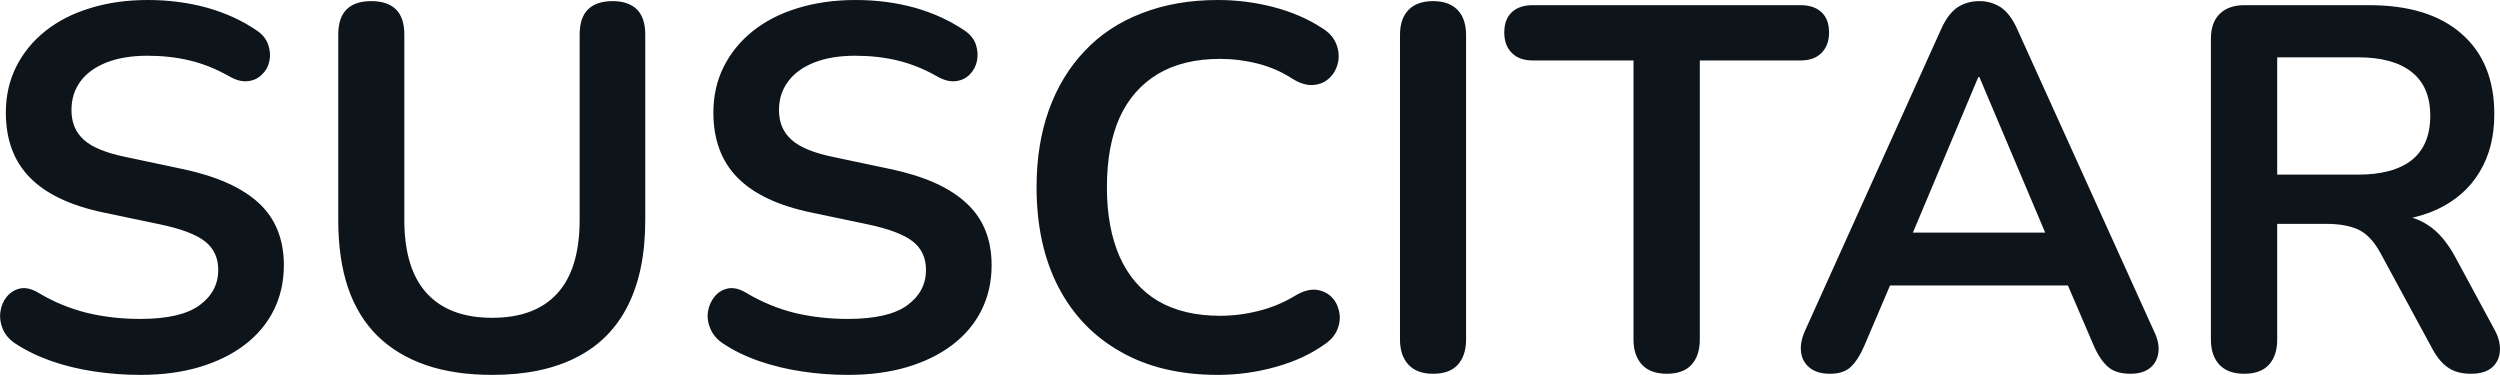 <svg fill="#0d141a" viewBox="0 0 111.233 16.675" height="100%" width="100%" xmlns="http://www.w3.org/2000/svg"><path preserveAspectRatio="none" d="M6.24 16.68L6.24 16.68Q5.22 16.68 4.21 16.53Q3.20 16.38 2.30 16.07Q1.41 15.76 0.69 15.29L0.69 15.29Q0.28 15.02 0.12 14.63Q-0.04 14.24 0.02 13.86Q0.07 13.48 0.31 13.19Q0.56 12.90 0.92 12.83Q1.29 12.77 1.73 13.04L1.73 13.04Q2.74 13.64 3.87 13.92Q4.99 14.19 6.24 14.19L6.24 14.19Q8.05 14.19 8.88 13.58Q9.71 12.97 9.71 12.01L9.71 12.01Q9.71 11.20 9.12 10.74Q8.54 10.28 7.11 9.98L7.11 9.98L4.58 9.45Q2.40 8.99 1.33 7.90Q0.26 6.81 0.26 5.01L0.26 5.01Q0.26 3.89 0.72 2.97Q1.18 2.05 2.02 1.38Q2.86 0.71 4.02 0.36Q5.18 0 6.58 0L6.58 0Q7.96 0 9.20 0.34Q10.45 0.69 11.43 1.36L11.43 1.36Q11.80 1.61 11.93 1.98Q12.06 2.35 11.99 2.70Q11.92 3.06 11.66 3.31Q11.41 3.57 11.03 3.61Q10.65 3.66 10.17 3.38L10.17 3.38Q9.32 2.90 8.44 2.69Q7.57 2.48 6.56 2.48L6.56 2.48Q5.50 2.48 4.74 2.78Q3.98 3.08 3.58 3.62Q3.18 4.16 3.18 4.90L3.18 4.90Q3.18 5.73 3.73 6.22Q4.28 6.72 5.62 6.99L5.62 6.99L8.12 7.52Q10.40 8.00 11.52 9.04Q12.63 10.07 12.63 11.80L12.63 11.80Q12.63 12.90 12.18 13.80Q11.73 14.70 10.89 15.34Q10.05 15.98 8.88 16.33Q7.71 16.68 6.24 16.68ZM21.90 16.68L21.90 16.68Q20.22 16.68 18.94 16.24Q17.67 15.80 16.79 14.94Q15.92 14.08 15.48 12.79Q15.05 11.50 15.05 9.80L15.05 9.80L15.05 1.54Q15.05 0.78 15.43 0.41Q15.80 0.05 16.52 0.05L16.52 0.05Q17.23 0.05 17.61 0.41Q17.99 0.78 17.99 1.54L17.99 1.54L17.99 9.78Q17.99 11.96 18.99 13.05Q19.99 14.14 21.90 14.14L21.90 14.14Q23.81 14.14 24.80 13.05Q25.79 11.96 25.79 9.78L25.79 9.78L25.79 1.54Q25.79 0.78 26.17 0.41Q26.55 0.05 27.26 0.05L27.26 0.05Q27.95 0.05 28.33 0.41Q28.71 0.78 28.71 1.54L28.71 1.54L28.71 9.80Q28.71 12.05 27.94 13.59Q27.17 15.13 25.65 15.90Q24.13 16.68 21.90 16.68ZM37.72 16.68L37.72 16.68Q36.71 16.68 35.70 16.53Q34.69 16.38 33.79 16.07Q32.89 15.76 32.18 15.29L32.18 15.29Q31.77 15.02 31.61 14.63Q31.44 14.24 31.50 13.86Q31.56 13.48 31.80 13.19Q32.04 12.90 32.41 12.83Q32.78 12.77 33.22 13.04L33.22 13.04Q34.23 13.64 35.35 13.92Q36.48 14.19 37.72 14.19L37.72 14.19Q39.54 14.19 40.37 13.58Q41.20 12.97 41.20 12.01L41.20 12.01Q41.20 11.20 40.61 10.74Q40.02 10.28 38.60 9.98L38.60 9.98L36.07 9.45Q33.88 8.99 32.81 7.90Q31.74 6.81 31.74 5.01L31.74 5.01Q31.74 3.89 32.20 2.97Q32.66 2.05 33.50 1.38Q34.34 0.71 35.50 0.36Q36.67 0 38.07 0L38.07 0Q39.45 0 40.69 0.34Q41.93 0.69 42.92 1.36L42.92 1.36Q43.29 1.61 43.42 1.98Q43.54 2.35 43.47 2.70Q43.40 3.06 43.15 3.31Q42.90 3.57 42.52 3.61Q42.14 3.66 41.66 3.38L41.66 3.38Q40.81 2.90 39.93 2.69Q39.06 2.48 38.05 2.48L38.05 2.48Q36.99 2.48 36.23 2.78Q35.47 3.08 35.07 3.62Q34.66 4.16 34.66 4.90L34.66 4.90Q34.66 5.73 35.22 6.22Q35.77 6.72 37.10 6.99L37.10 6.99L39.61 7.52Q41.89 8.00 43.00 9.04Q44.12 10.07 44.12 11.80L44.12 11.80Q44.12 12.90 43.67 13.80Q43.22 14.70 42.38 15.34Q41.54 15.98 40.37 16.33Q39.20 16.68 37.72 16.68ZM54.19 16.68L54.19 16.68Q51.66 16.68 49.86 15.65Q48.05 14.63 47.08 12.75Q46.12 10.88 46.12 8.33L46.12 8.33Q46.12 6.42 46.67 4.89Q47.22 3.36 48.26 2.27Q49.29 1.17 50.80 0.59Q52.31 0 54.19 0L54.19 0Q55.46 0 56.68 0.32Q57.89 0.64 58.81 1.24L58.81 1.24Q59.30 1.54 59.46 1.97Q59.62 2.39 59.53 2.79Q59.44 3.20 59.15 3.47Q58.86 3.75 58.44 3.78Q58.01 3.82 57.50 3.50L57.50 3.50Q56.79 3.04 55.96 2.83Q55.13 2.62 54.28 2.62L54.28 2.62Q52.65 2.62 51.52 3.29Q50.40 3.96 49.82 5.22Q49.25 6.49 49.25 8.33L49.25 8.33Q49.25 10.14 49.82 11.43Q50.40 12.72 51.52 13.39Q52.65 14.05 54.28 14.05L54.28 14.05Q55.16 14.05 56.01 13.83Q56.86 13.62 57.62 13.16L57.62 13.16Q58.12 12.86 58.53 12.89Q58.93 12.93 59.21 13.18Q59.48 13.43 59.57 13.81Q59.67 14.19 59.53 14.59Q59.39 15.00 58.98 15.29L58.98 15.29Q58.06 15.96 56.78 16.32Q55.50 16.68 54.19 16.68ZM63.76 16.63L63.76 16.63Q63.05 16.63 62.67 16.23Q62.29 15.82 62.29 15.11L62.29 15.11L62.29 1.56Q62.29 0.83 62.67 0.44Q63.05 0.05 63.76 0.05L63.76 0.05Q64.47 0.05 64.85 0.44Q65.23 0.83 65.23 1.56L65.23 1.56L65.23 15.11Q65.23 15.82 64.86 16.23Q64.50 16.63 63.76 16.63ZM74.16 16.63L74.16 16.63Q73.44 16.63 73.06 16.23Q72.68 15.82 72.68 15.11L72.68 15.11L72.68 2.69L68.20 2.69Q67.60 2.69 67.27 2.36Q66.93 2.02 66.93 1.45L66.93 1.45Q66.93 0.85 67.27 0.54Q67.60 0.23 68.20 0.23L68.20 0.23L80.11 0.23Q80.71 0.23 81.04 0.54Q81.38 0.85 81.38 1.45L81.38 1.45Q81.38 2.02 81.04 2.36Q80.71 2.69 80.11 2.69L80.11 2.69L75.63 2.69L75.63 15.11Q75.63 15.82 75.26 16.23Q74.89 16.63 74.16 16.63ZM81.42 16.63L81.42 16.63Q80.87 16.63 80.54 16.38Q80.20 16.12 80.14 15.70Q80.07 15.27 80.30 14.74L80.30 14.74L86.37 1.29Q86.67 0.62 87.09 0.33Q87.52 0.05 88.07 0.05L88.07 0.05Q88.60 0.05 89.03 0.33Q89.45 0.62 89.75 1.29L89.75 1.29L95.84 14.74Q96.10 15.27 96.03 15.71Q95.96 16.15 95.64 16.39Q95.32 16.63 94.79 16.63L94.79 16.63Q94.14 16.63 93.79 16.32Q93.43 16.01 93.15 15.36L93.15 15.36L91.66 11.89L92.90 12.70L83.19 12.70L84.44 11.89L82.96 15.36Q82.67 16.03 82.34 16.33Q82.02 16.63 81.42 16.63ZM88.07 3.43L88.02 3.43L84.80 11.09L84.21 10.35L91.89 10.35L91.31 11.09L88.07 3.43ZM99.85 16.63L99.85 16.63Q99.13 16.63 98.75 16.23Q98.37 15.82 98.37 15.11L98.37 15.11L98.37 1.73Q98.37 0.99 98.77 0.61Q99.16 0.23 99.87 0.23L99.87 0.23L105.41 0.23Q108.08 0.23 109.53 1.51Q110.98 2.78 110.98 5.08L110.98 5.08Q110.98 6.58 110.32 7.66Q109.67 8.74 108.43 9.32Q107.18 9.89 105.41 9.89L105.41 9.89L105.62 9.55L106.38 9.55Q107.32 9.55 108.02 10.01Q108.72 10.46 109.25 11.45L109.25 11.45L110.98 14.65Q111.25 15.13 111.23 15.59Q111.21 16.05 110.89 16.34Q110.56 16.63 109.94 16.63L109.94 16.63Q109.32 16.63 108.93 16.36Q108.54 16.10 108.24 15.55L108.24 15.55L105.92 11.27Q105.50 10.49 104.94 10.22Q104.38 9.96 103.50 9.96L103.50 9.96L101.32 9.96L101.32 15.11Q101.32 15.82 100.95 16.23Q100.58 16.63 99.85 16.63ZM101.32 2.55L101.32 7.77L104.91 7.77Q106.49 7.77 107.31 7.12Q108.13 6.46 108.13 5.15L108.13 5.15Q108.13 3.86 107.31 3.21Q106.49 2.55 104.91 2.55L104.91 2.55L101.32 2.55Z"></path></svg>